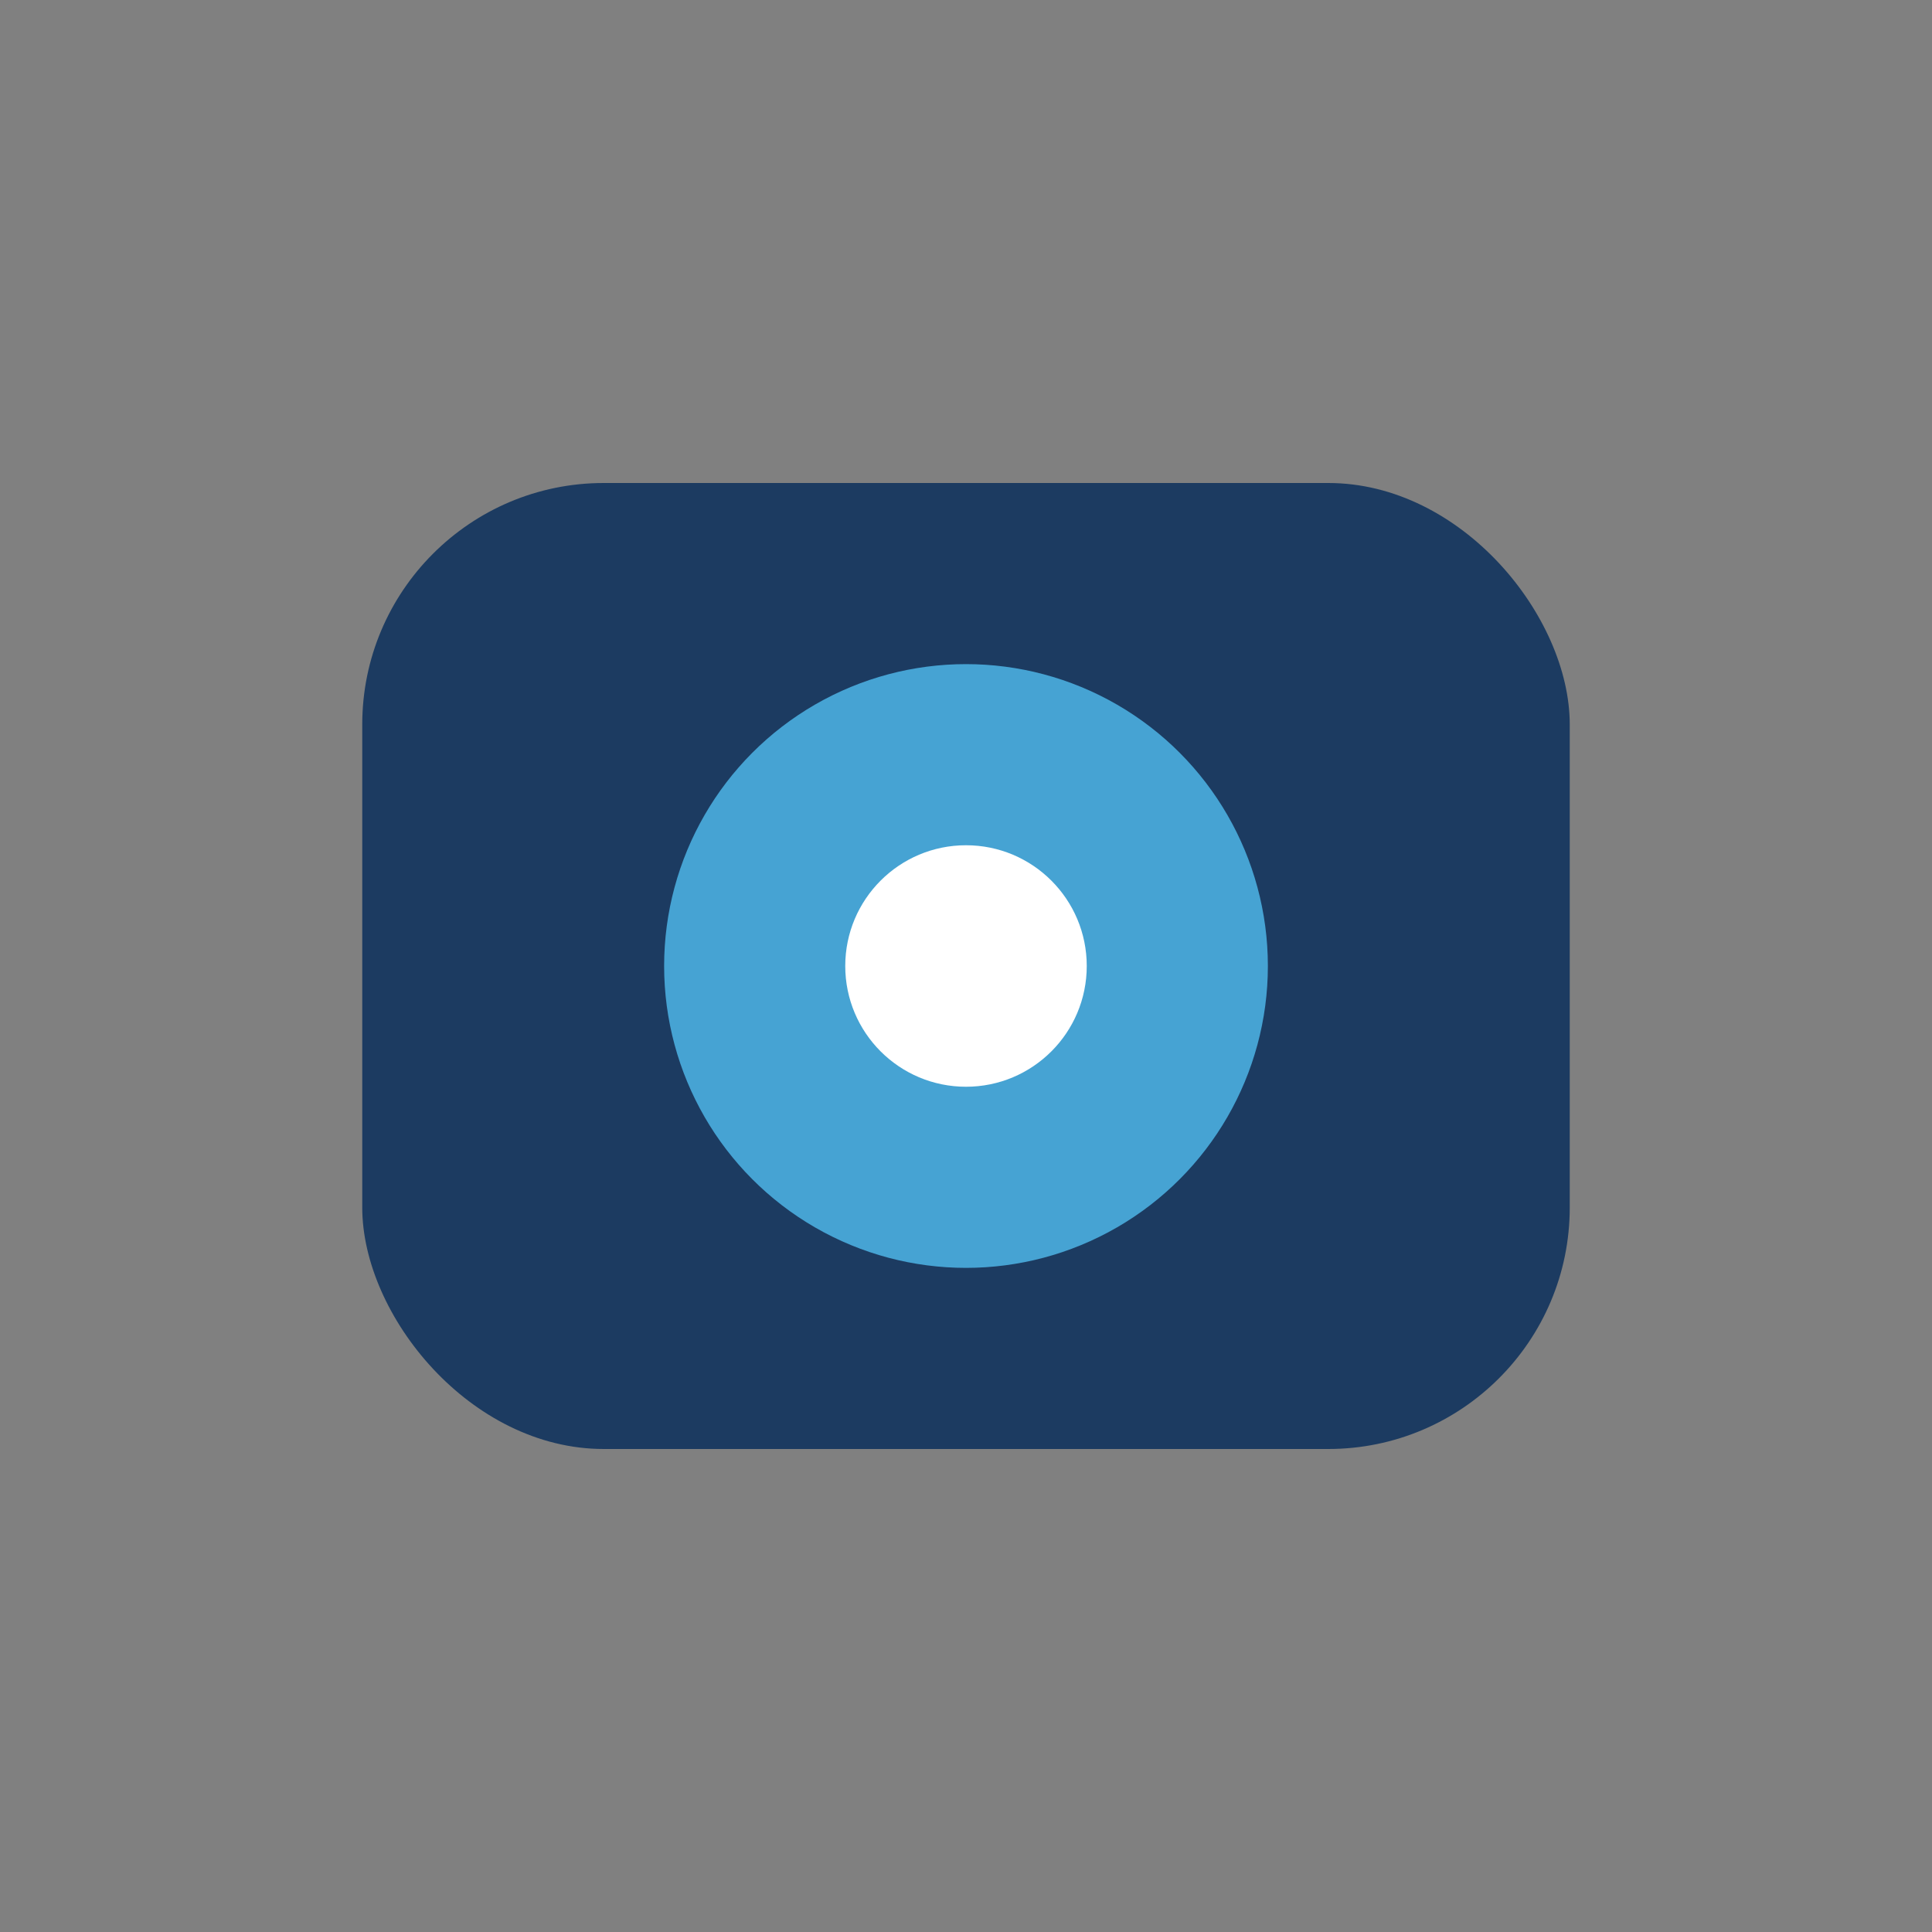 <?xml version="1.0" encoding="UTF-8"?>
<svg xmlns="http://www.w3.org/2000/svg" width="32" height="32" viewBox="0 0 32 32"><rect x="0" y="0" width="32" height="32" fill="#808080" stroke="none"/><rect x="6" y="8" width="20" height="16" rx="4" fill="#1C3B61"/><circle cx="16" cy="16" r="5" fill="#46A3D3"/><circle cx="16" cy="16" r="2" fill="#fff"/></svg>